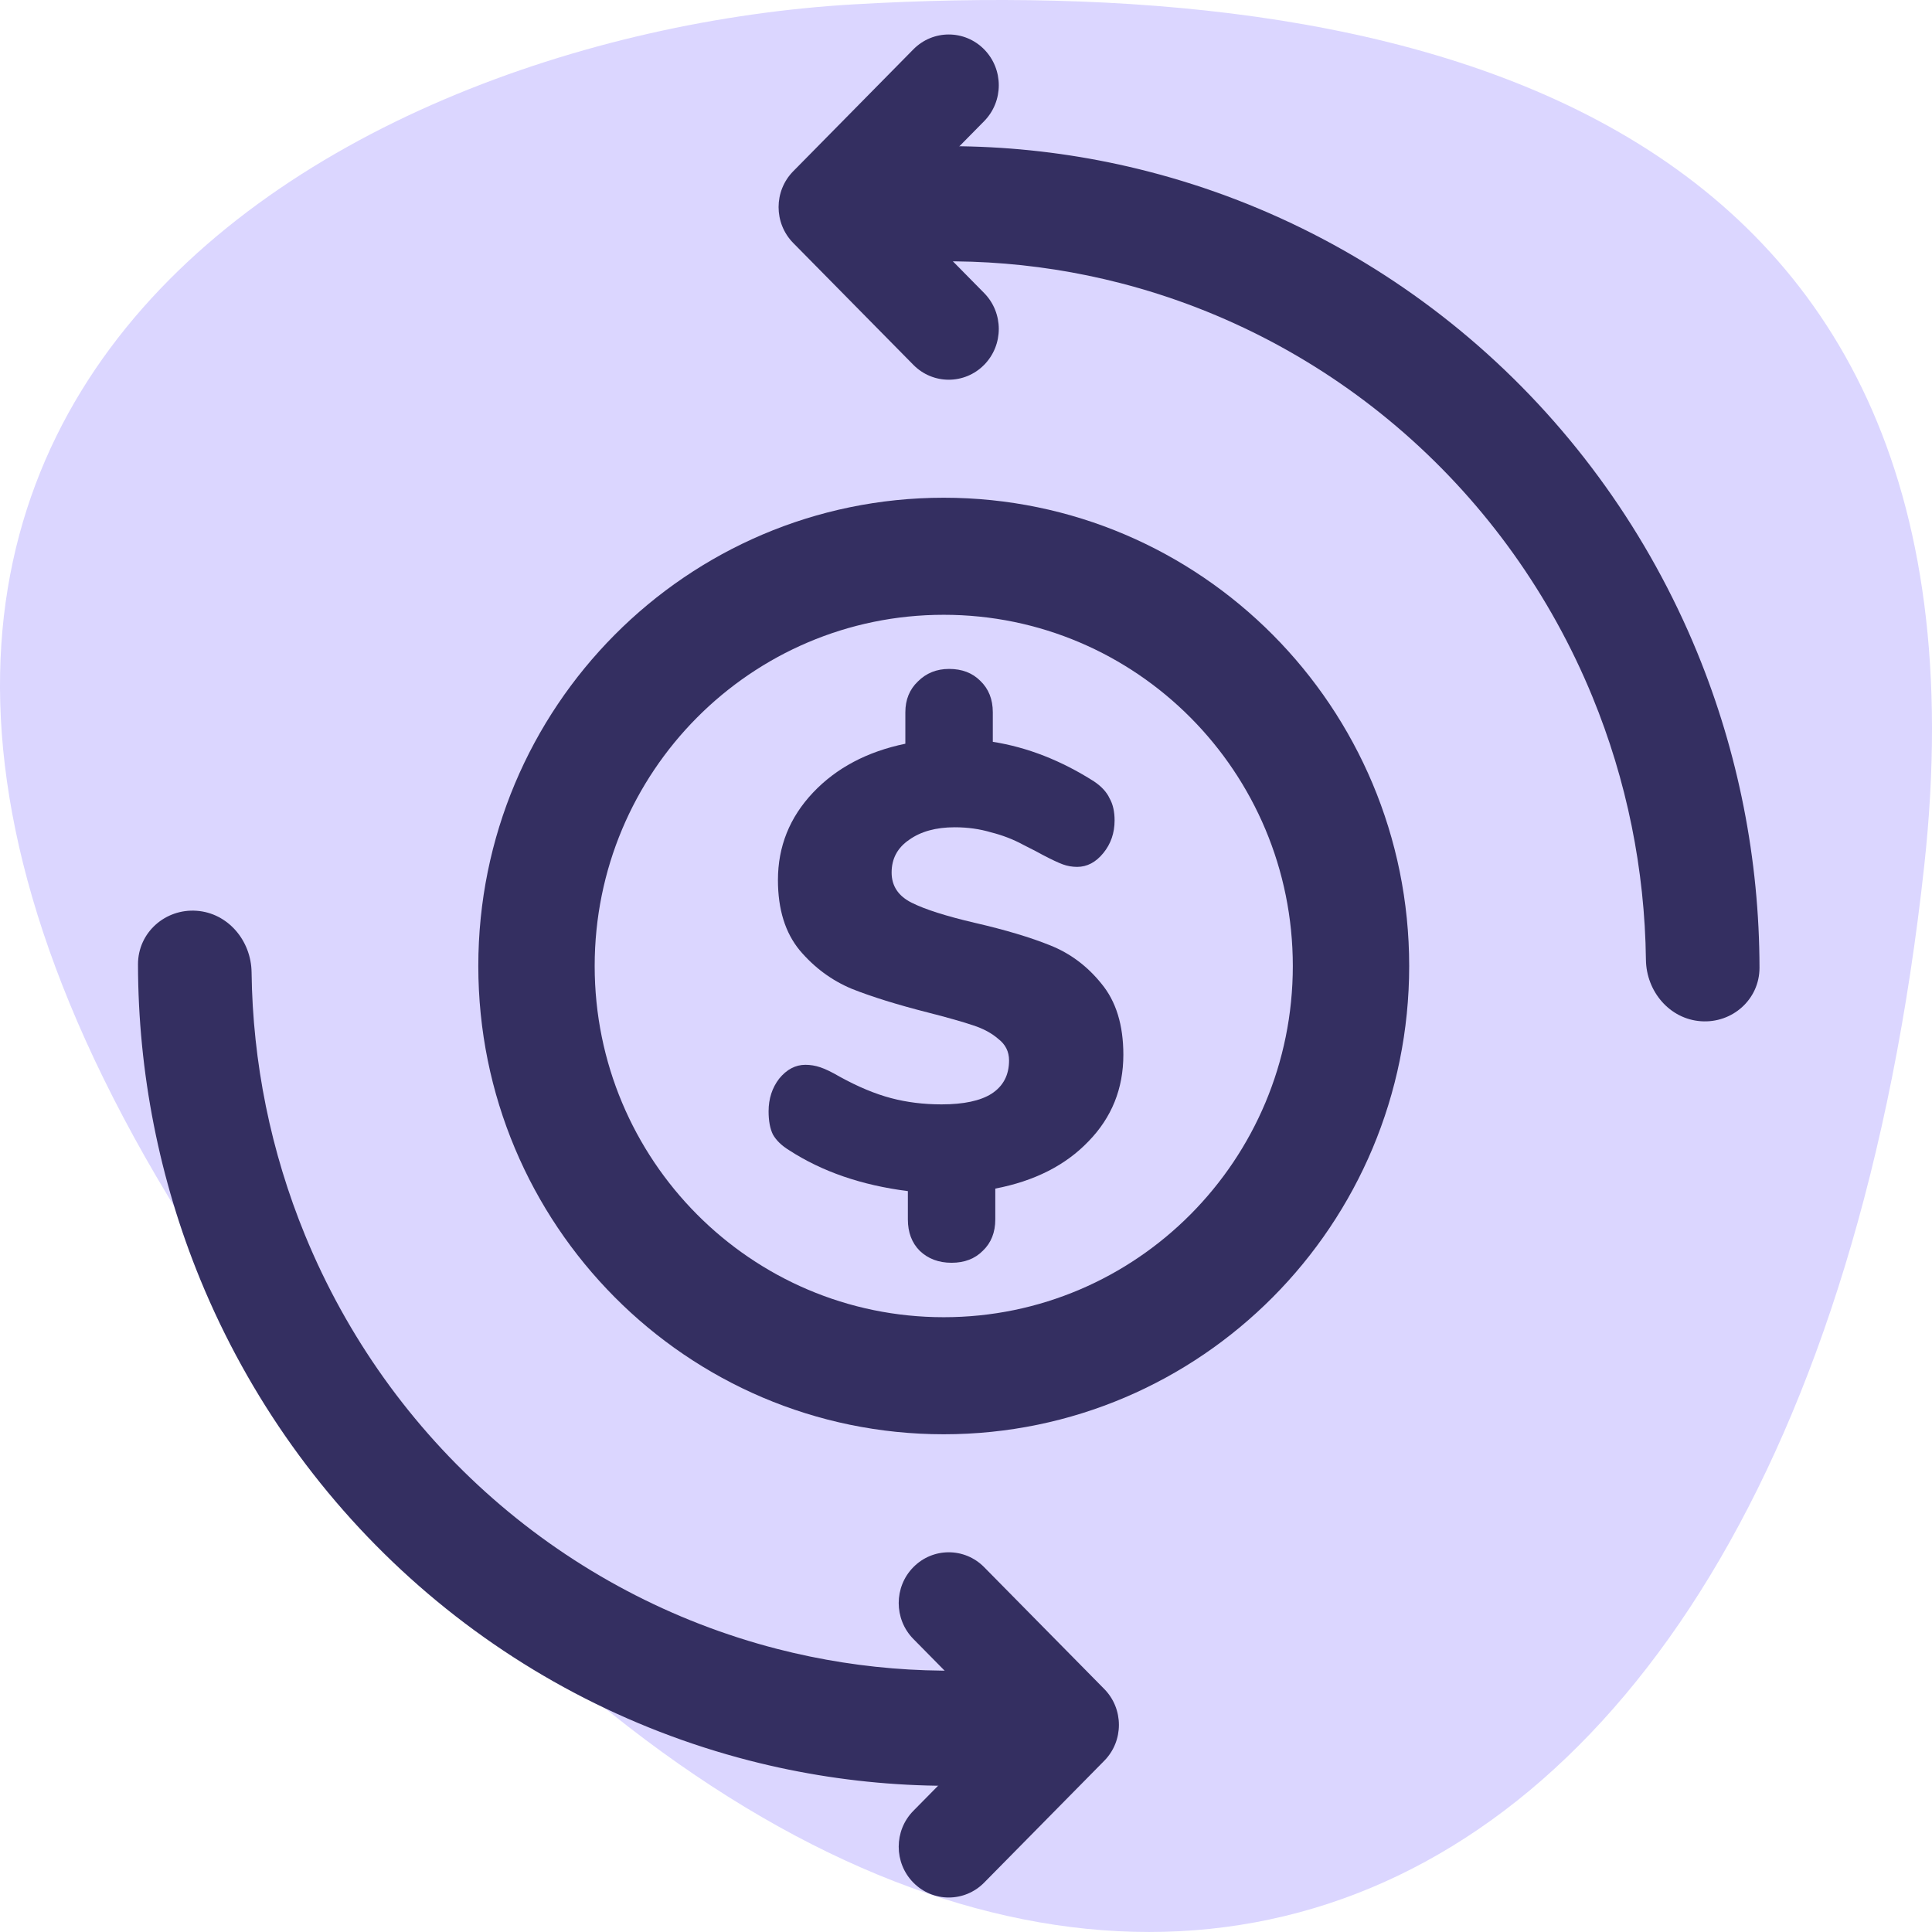 <svg width="56" height="56" viewBox="0 0 56 56" fill="none" xmlns="http://www.w3.org/2000/svg">
<path d="M8.16 39.538C28.204 66.382 52.014 59.578 55.776 25.086C58.23 2.577 40.08 -0.761 24.749 0.126C9.419 1.013 -11.883 12.694 8.16 39.538Z" fill="#DBD6FF"/>
<path d="M49.303 29.601C50.21 29.665 51.001 28.97 51 28.049C50.996 24.916 50.384 21.808 49.192 18.906C47.788 15.49 45.62 12.452 42.858 10.033C40.096 7.614 36.818 5.88 33.281 4.97C30.277 4.196 27.157 4.035 24.101 4.488C23.202 4.621 22.64 5.517 22.834 6.417C23.028 7.318 23.904 7.881 24.805 7.758C27.36 7.409 29.963 7.559 32.472 8.205C35.513 8.988 38.333 10.479 40.708 12.559C43.083 14.639 44.948 17.252 46.155 20.19C47.151 22.614 47.676 25.204 47.708 27.819C47.72 28.741 48.397 29.538 49.303 29.601Z" fill="#342F61"/>
<path fill-rule="evenodd" clip-rule="evenodd" d="M28.526 1.431C29.092 2.006 29.092 2.937 28.526 3.512L26.07 6.003L28.526 8.494C29.092 9.069 29.092 10.001 28.526 10.575C27.959 11.15 27.041 11.15 26.474 10.575L22.993 7.044C22.426 6.469 22.426 5.537 22.993 4.963L26.474 1.431C27.041 0.856 27.959 0.856 28.526 1.431Z" fill="#342F61"/>
<path d="M5.697 26.399C4.79 26.335 3.999 27.03 4 27.951C4.004 31.084 4.616 34.192 5.808 37.094C7.212 40.51 9.38 43.548 12.142 45.967C14.903 48.386 18.183 50.12 21.719 51.03C24.723 51.803 27.843 51.965 30.899 51.512C31.798 51.379 32.36 50.483 32.166 49.583C31.972 48.682 31.096 48.119 30.195 48.242C27.64 48.591 25.037 48.441 22.528 47.795C19.487 47.012 16.667 45.522 14.292 43.441C11.917 41.361 10.052 38.748 8.845 35.81C7.849 33.386 7.324 30.796 7.292 28.181C7.28 27.259 6.603 26.462 5.697 26.399Z" fill="#342F61"/>
<path fill-rule="evenodd" clip-rule="evenodd" d="M26.474 54.569C25.908 53.994 25.908 53.063 26.474 52.488L28.93 49.997L26.474 47.506C25.908 46.931 25.908 45.999 26.474 45.425C27.041 44.85 27.959 44.85 28.526 45.425L32.007 48.956C32.574 49.531 32.574 50.463 32.007 51.037L28.526 54.569C27.959 55.144 27.041 55.144 26.474 54.569Z" fill="#342F61"/>
<path d="M40.846 28C40.846 35.496 34.806 41.573 27.355 41.573C19.904 41.573 13.864 35.496 13.864 28C13.864 20.504 19.904 14.427 27.355 14.427C34.806 14.427 40.846 20.504 40.846 28ZM17.237 28C17.237 33.622 21.767 38.18 27.355 38.18C32.943 38.18 37.473 33.622 37.473 28C37.473 22.378 32.943 17.82 27.355 17.82C21.767 17.82 17.237 22.378 17.237 28Z" fill="#342F61"/>
<path d="M32.561 30.573C32.561 31.556 32.223 32.394 31.547 33.086C30.883 33.778 29.984 34.234 28.849 34.452V35.345C28.849 35.721 28.729 36.025 28.487 36.255C28.258 36.486 27.956 36.602 27.582 36.602C27.208 36.602 26.9 36.486 26.659 36.255C26.43 36.025 26.315 35.721 26.315 35.345V34.525C24.975 34.355 23.829 33.96 22.875 33.341C22.658 33.208 22.501 33.056 22.404 32.886C22.32 32.716 22.278 32.491 22.278 32.212C22.278 31.848 22.38 31.532 22.585 31.265C22.803 30.998 23.056 30.864 23.346 30.864C23.491 30.864 23.636 30.888 23.78 30.937C23.925 30.985 24.112 31.076 24.342 31.21C24.873 31.502 25.367 31.708 25.826 31.829C26.285 31.951 26.773 32.011 27.293 32.011C27.932 32.011 28.415 31.908 28.741 31.702C29.079 31.483 29.248 31.162 29.248 30.736C29.248 30.482 29.145 30.275 28.94 30.117C28.747 29.947 28.499 29.814 28.198 29.717C27.908 29.619 27.48 29.498 26.912 29.352C26.007 29.122 25.265 28.891 24.686 28.66C24.106 28.417 23.605 28.047 23.183 27.549C22.761 27.039 22.549 26.359 22.549 25.509C22.549 24.538 22.887 23.694 23.563 22.977C24.239 22.261 25.132 21.787 26.242 21.557V20.646C26.242 20.282 26.363 19.984 26.605 19.753C26.846 19.511 27.148 19.389 27.51 19.389C27.884 19.389 28.186 19.505 28.415 19.735C28.656 19.966 28.777 20.27 28.777 20.646V21.502C29.779 21.66 30.756 22.042 31.71 22.649C31.927 22.795 32.078 22.959 32.162 23.141C32.259 23.311 32.307 23.524 32.307 23.779C32.307 24.143 32.199 24.459 31.981 24.726C31.764 24.993 31.511 25.127 31.221 25.127C31.076 25.127 30.937 25.102 30.805 25.054C30.672 25.005 30.479 24.914 30.225 24.781C30.141 24.732 29.954 24.635 29.664 24.489C29.374 24.331 29.061 24.21 28.723 24.125C28.397 24.028 28.047 23.979 27.673 23.979C27.13 23.979 26.689 24.101 26.351 24.343C26.013 24.574 25.844 24.89 25.844 25.291C25.844 25.679 26.037 25.971 26.424 26.165C26.81 26.359 27.419 26.553 28.252 26.748C29.145 26.954 29.875 27.173 30.443 27.403C31.022 27.634 31.517 28.004 31.927 28.514C32.349 29.024 32.561 29.71 32.561 30.573Z" fill="#342F61"/>
</svg>
